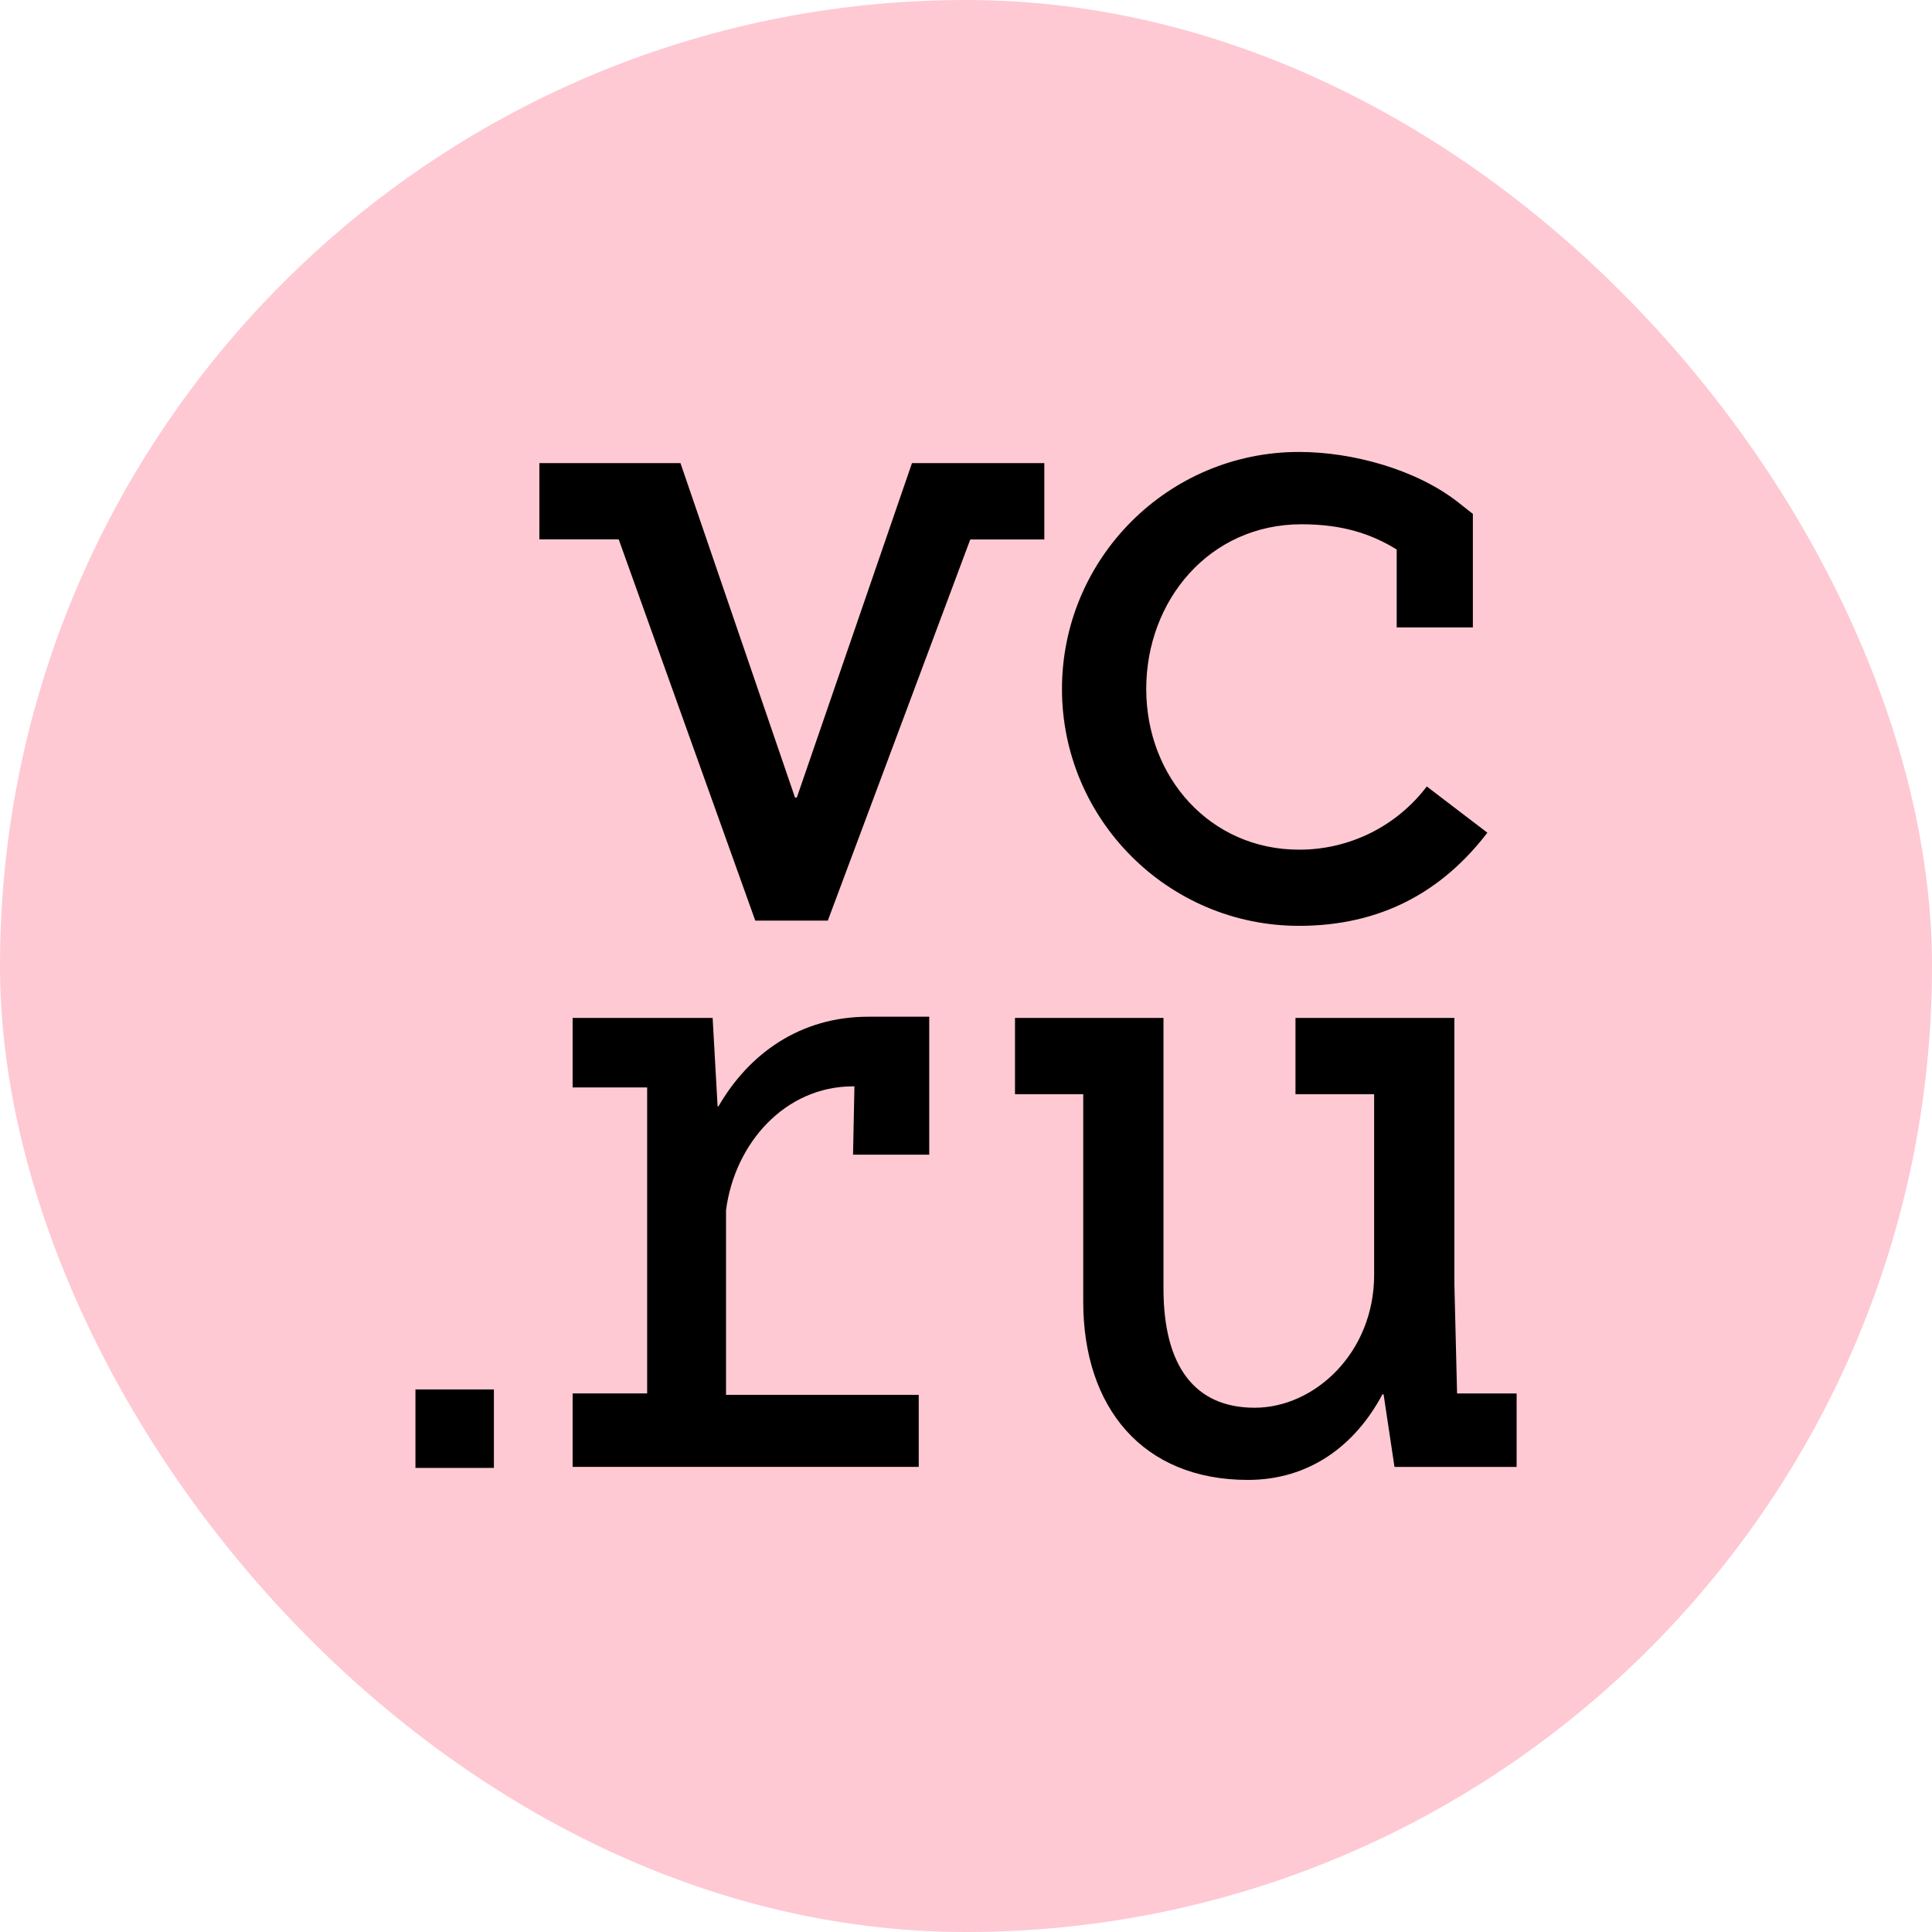 <svg width="28" height="28" viewBox="0 0 28 28" fill="none" xmlns="http://www.w3.org/2000/svg">
<rect width="28" height="28" rx="14" fill="#FEC9D3"/>
<path d="M18.826 13.418C20.009 13.418 20.899 12.926 21.556 12.068L20.678 11.398C20.461 11.684 20.181 11.915 19.86 12.074C19.538 12.233 19.184 12.315 18.826 12.314C17.542 12.314 16.612 11.268 16.612 9.985C16.612 8.702 17.527 7.598 18.863 7.598C19.456 7.598 19.876 7.738 20.242 7.964V9.093H21.346V7.448L21.134 7.281C20.527 6.803 19.6 6.55 18.826 6.55C16.931 6.55 15.391 8.091 15.391 9.985C15.391 11.877 16.931 13.418 18.826 13.418ZM21.117 20.194L21.078 18.612V14.753H18.775V15.858H19.915V18.476C19.915 19.604 19.053 20.402 18.184 20.402C17.315 20.402 16.862 19.8 16.862 18.673V14.753H14.71V15.858H15.699V18.864C15.699 20.394 16.556 21.448 18.086 21.448C18.966 21.448 19.635 20.96 20.035 20.208H20.052L20.21 21.26H21.98V20.195H21.118V20.193L21.117 20.194ZM15.136 6.712H13.217L11.548 11.559H11.522L9.862 6.712H7.817V7.817H8.967L10.946 13.342H11.998V13.34L14.062 7.818H15.135V6.712L15.136 6.712ZM6.021 21.274H7.158V20.137H6.021V21.274H6.021ZM10.412 16.034H10.4L10.328 14.753H8.299V15.76H9.379V20.194H8.299V21.259H13.315V20.215H10.522V17.539C10.648 16.571 11.375 15.744 12.365 15.744H12.383L12.363 16.734H13.467V14.735H12.594C11.595 14.732 10.853 15.273 10.412 16.035L10.412 16.034Z" fill="black"/>
</svg>
